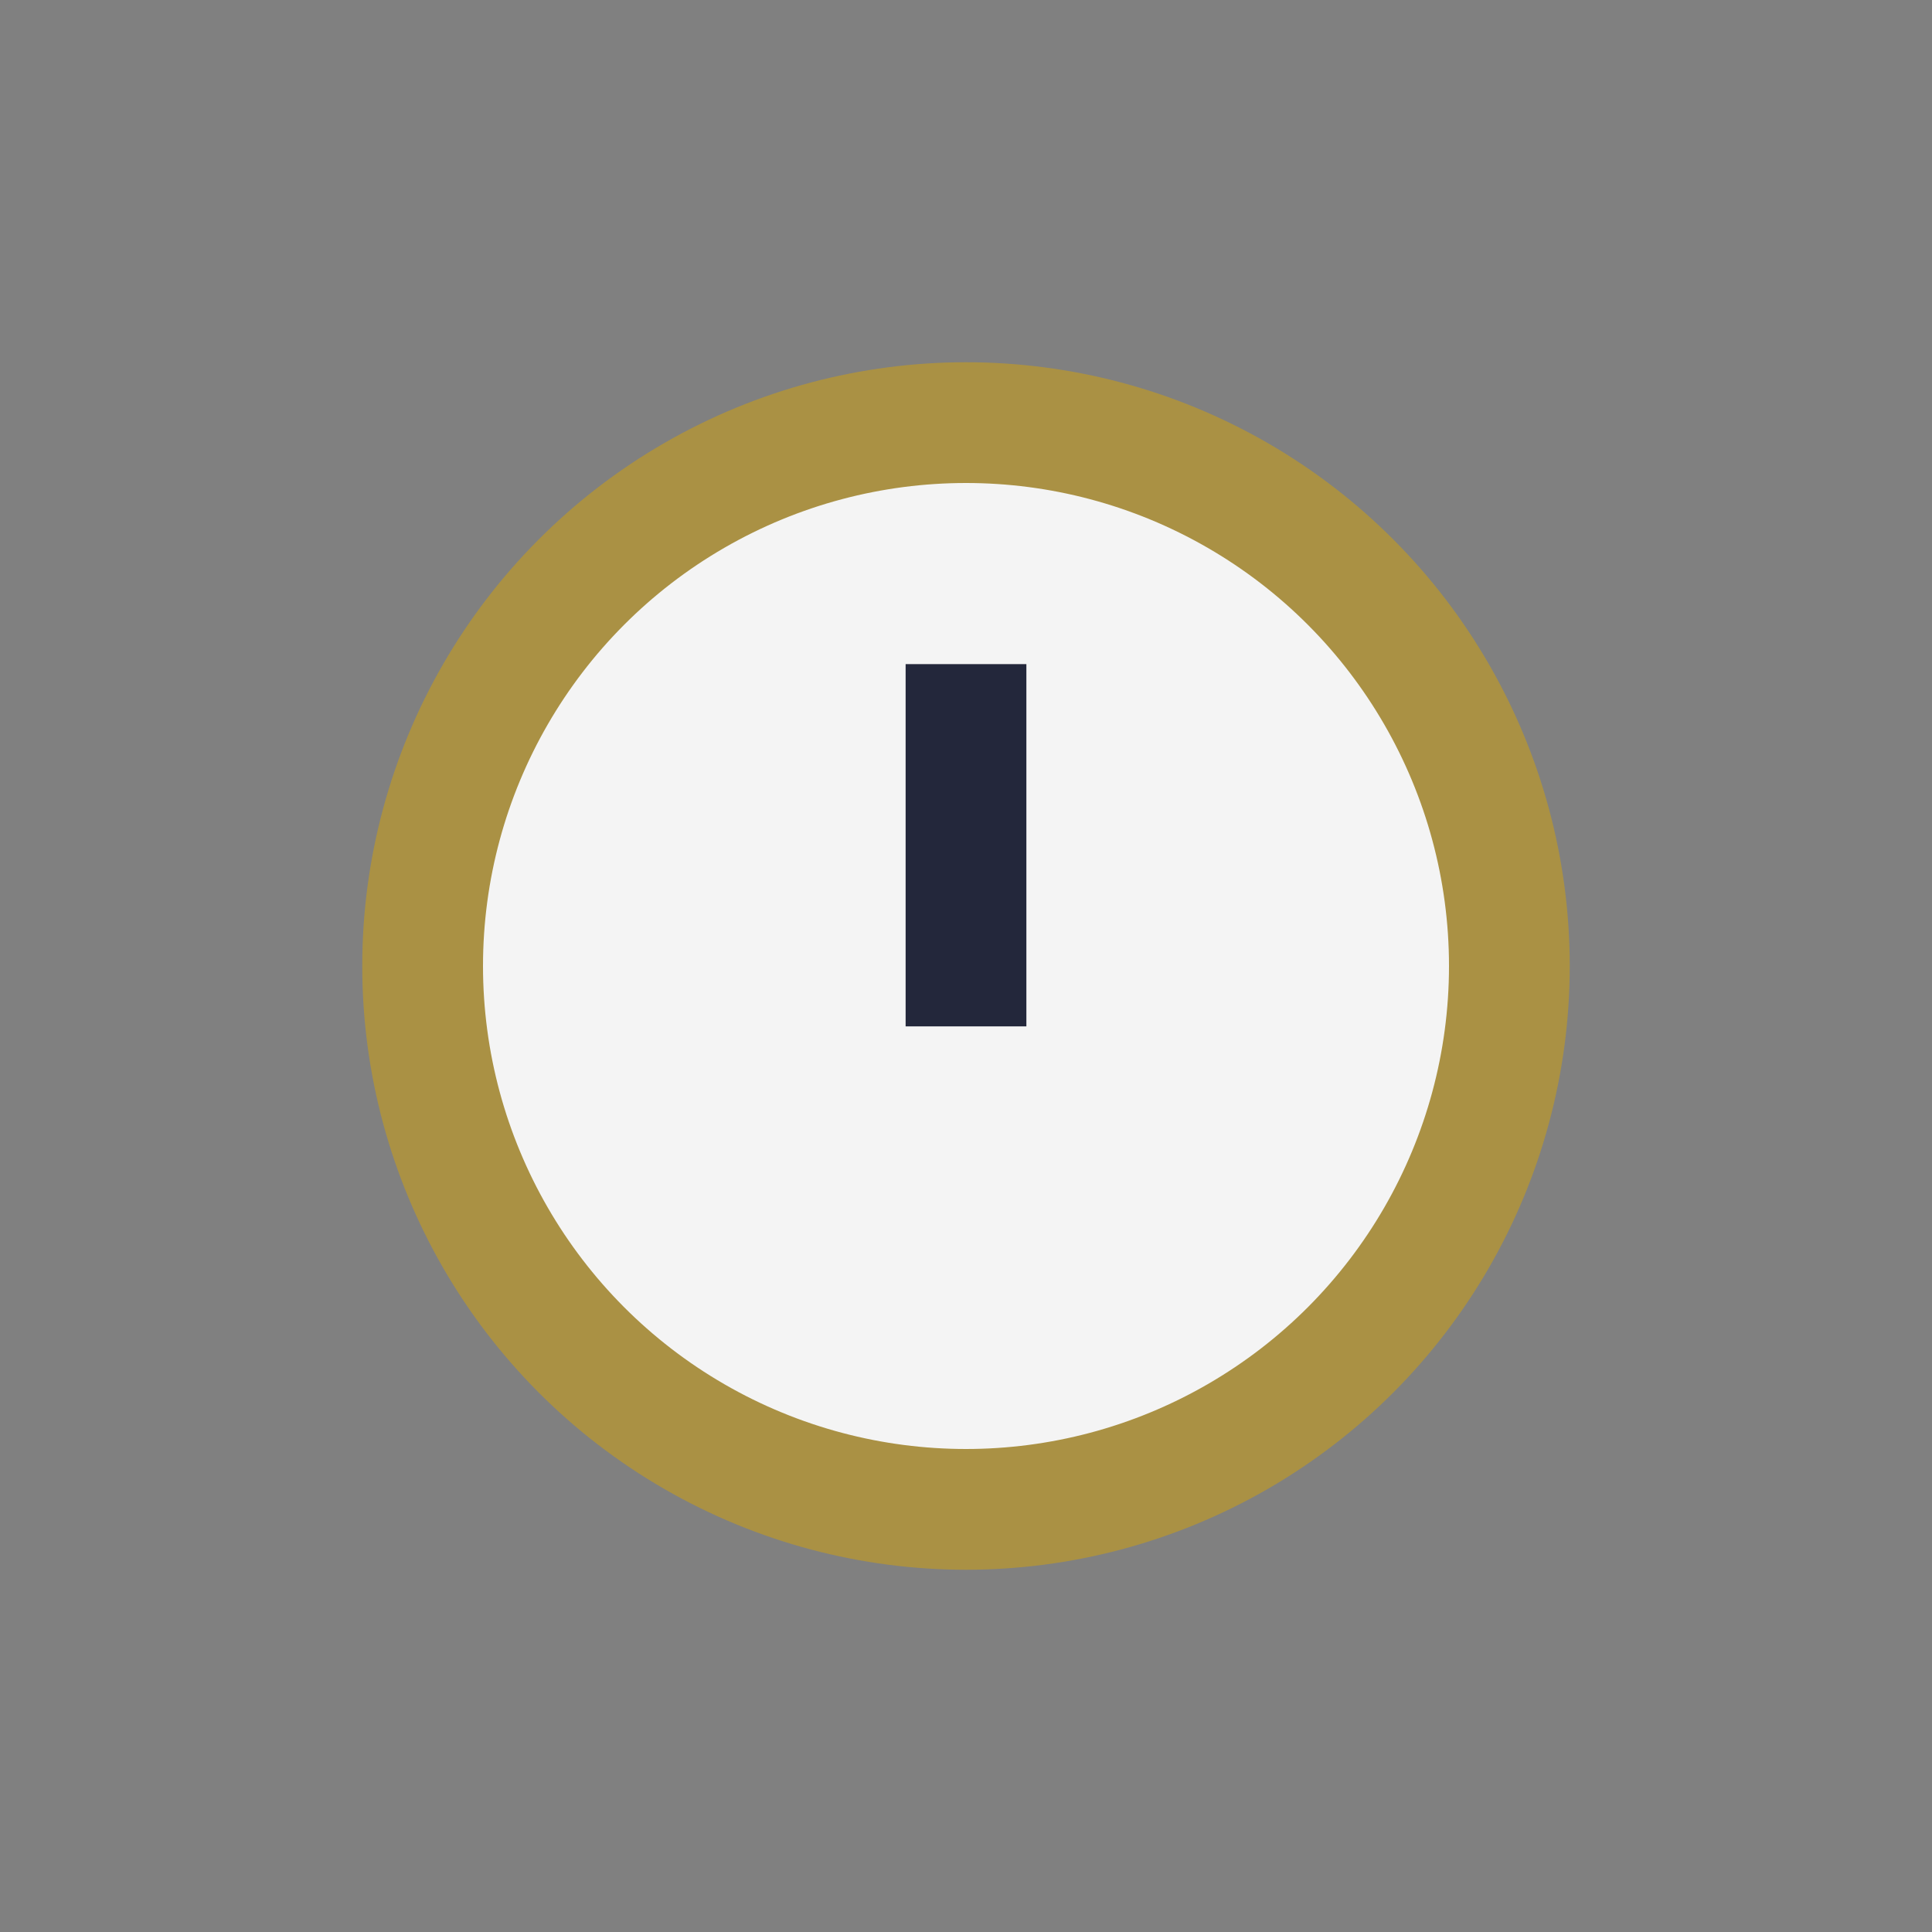 <?xml version="1.0" encoding="UTF-8"?>
<svg xmlns="http://www.w3.org/2000/svg" width="32" height="32" viewBox="0 0 32 32"><rect x="0" y="0" width="32" height="32" fill="#808080" stroke="none"/><circle cx="16" cy="16" r="9" fill="#F4F4F4" stroke="#AA9144" stroke-width="2"/><path d="M16 11V17M16 21h0" stroke="#23273B" stroke-width="2"/></svg>